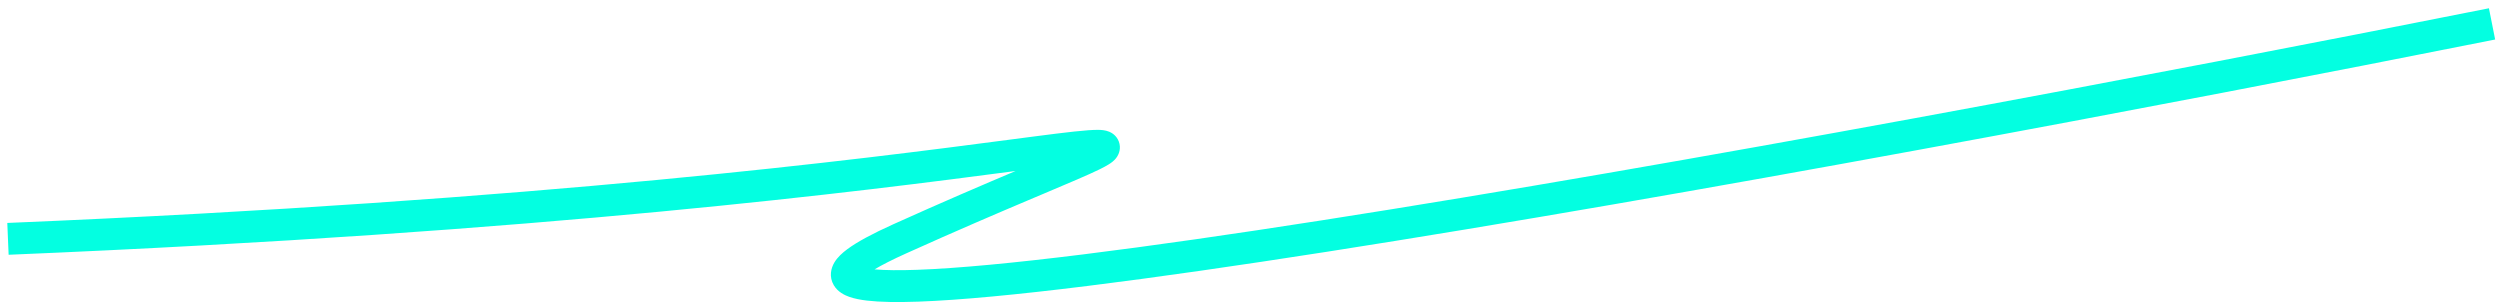<?xml version="1.0" encoding="UTF-8"?> <svg xmlns="http://www.w3.org/2000/svg" width="157" height="19" viewBox="0 0 157 19" fill="none"><path fill-rule="evenodd" clip-rule="evenodd" d="M53.205 15.654C53.83 15.189 54.8 14.67 56.089 14.088C59.183 12.693 61.764 11.591 63.778 10.739C63.73 10.745 63.681 10.752 63.632 10.758C54.56 11.949 34.483 14.585 0.542 15.999L0.458 14.001C34.313 12.59 54.325 9.963 63.374 8.775C63.936 8.701 64.456 8.633 64.934 8.571C66.936 8.311 68.319 8.143 68.99 8.156C69.133 8.158 69.409 8.167 69.661 8.273C69.786 8.326 70.108 8.487 70.259 8.881C70.425 9.314 70.258 9.676 70.159 9.833C70.06 9.99 69.939 10.097 69.869 10.154C69.789 10.219 69.705 10.276 69.627 10.324C69.472 10.421 69.282 10.521 69.075 10.624C68.361 10.976 67.143 11.489 65.506 12.18C65.266 12.282 65.016 12.387 64.757 12.496C62.72 13.357 60.088 14.479 56.911 15.912C56.042 16.303 55.389 16.637 54.922 16.916C55.577 16.974 56.472 16.985 57.6 16.944C62.682 16.764 71.841 15.58 83.008 13.837C105.309 10.357 135.393 4.685 156.305 0.519L156.695 2.481C135.774 6.648 105.658 12.326 83.317 15.813C72.163 17.554 62.891 18.757 57.672 18.943C56.367 18.99 55.274 18.974 54.452 18.878C54.044 18.83 53.659 18.757 53.334 18.642C53.044 18.539 52.615 18.339 52.362 17.911C52.048 17.377 52.188 16.833 52.404 16.475C52.599 16.151 52.901 15.88 53.205 15.654ZM53.927 16.725C53.928 16.724 53.932 16.727 53.939 16.731C53.931 16.727 53.927 16.725 53.927 16.725ZM69.032 10.159C69.032 10.16 69.03 10.159 69.025 10.159C69.03 10.159 69.032 10.159 69.032 10.159Z" fill="#03FFE1"></path></svg> 